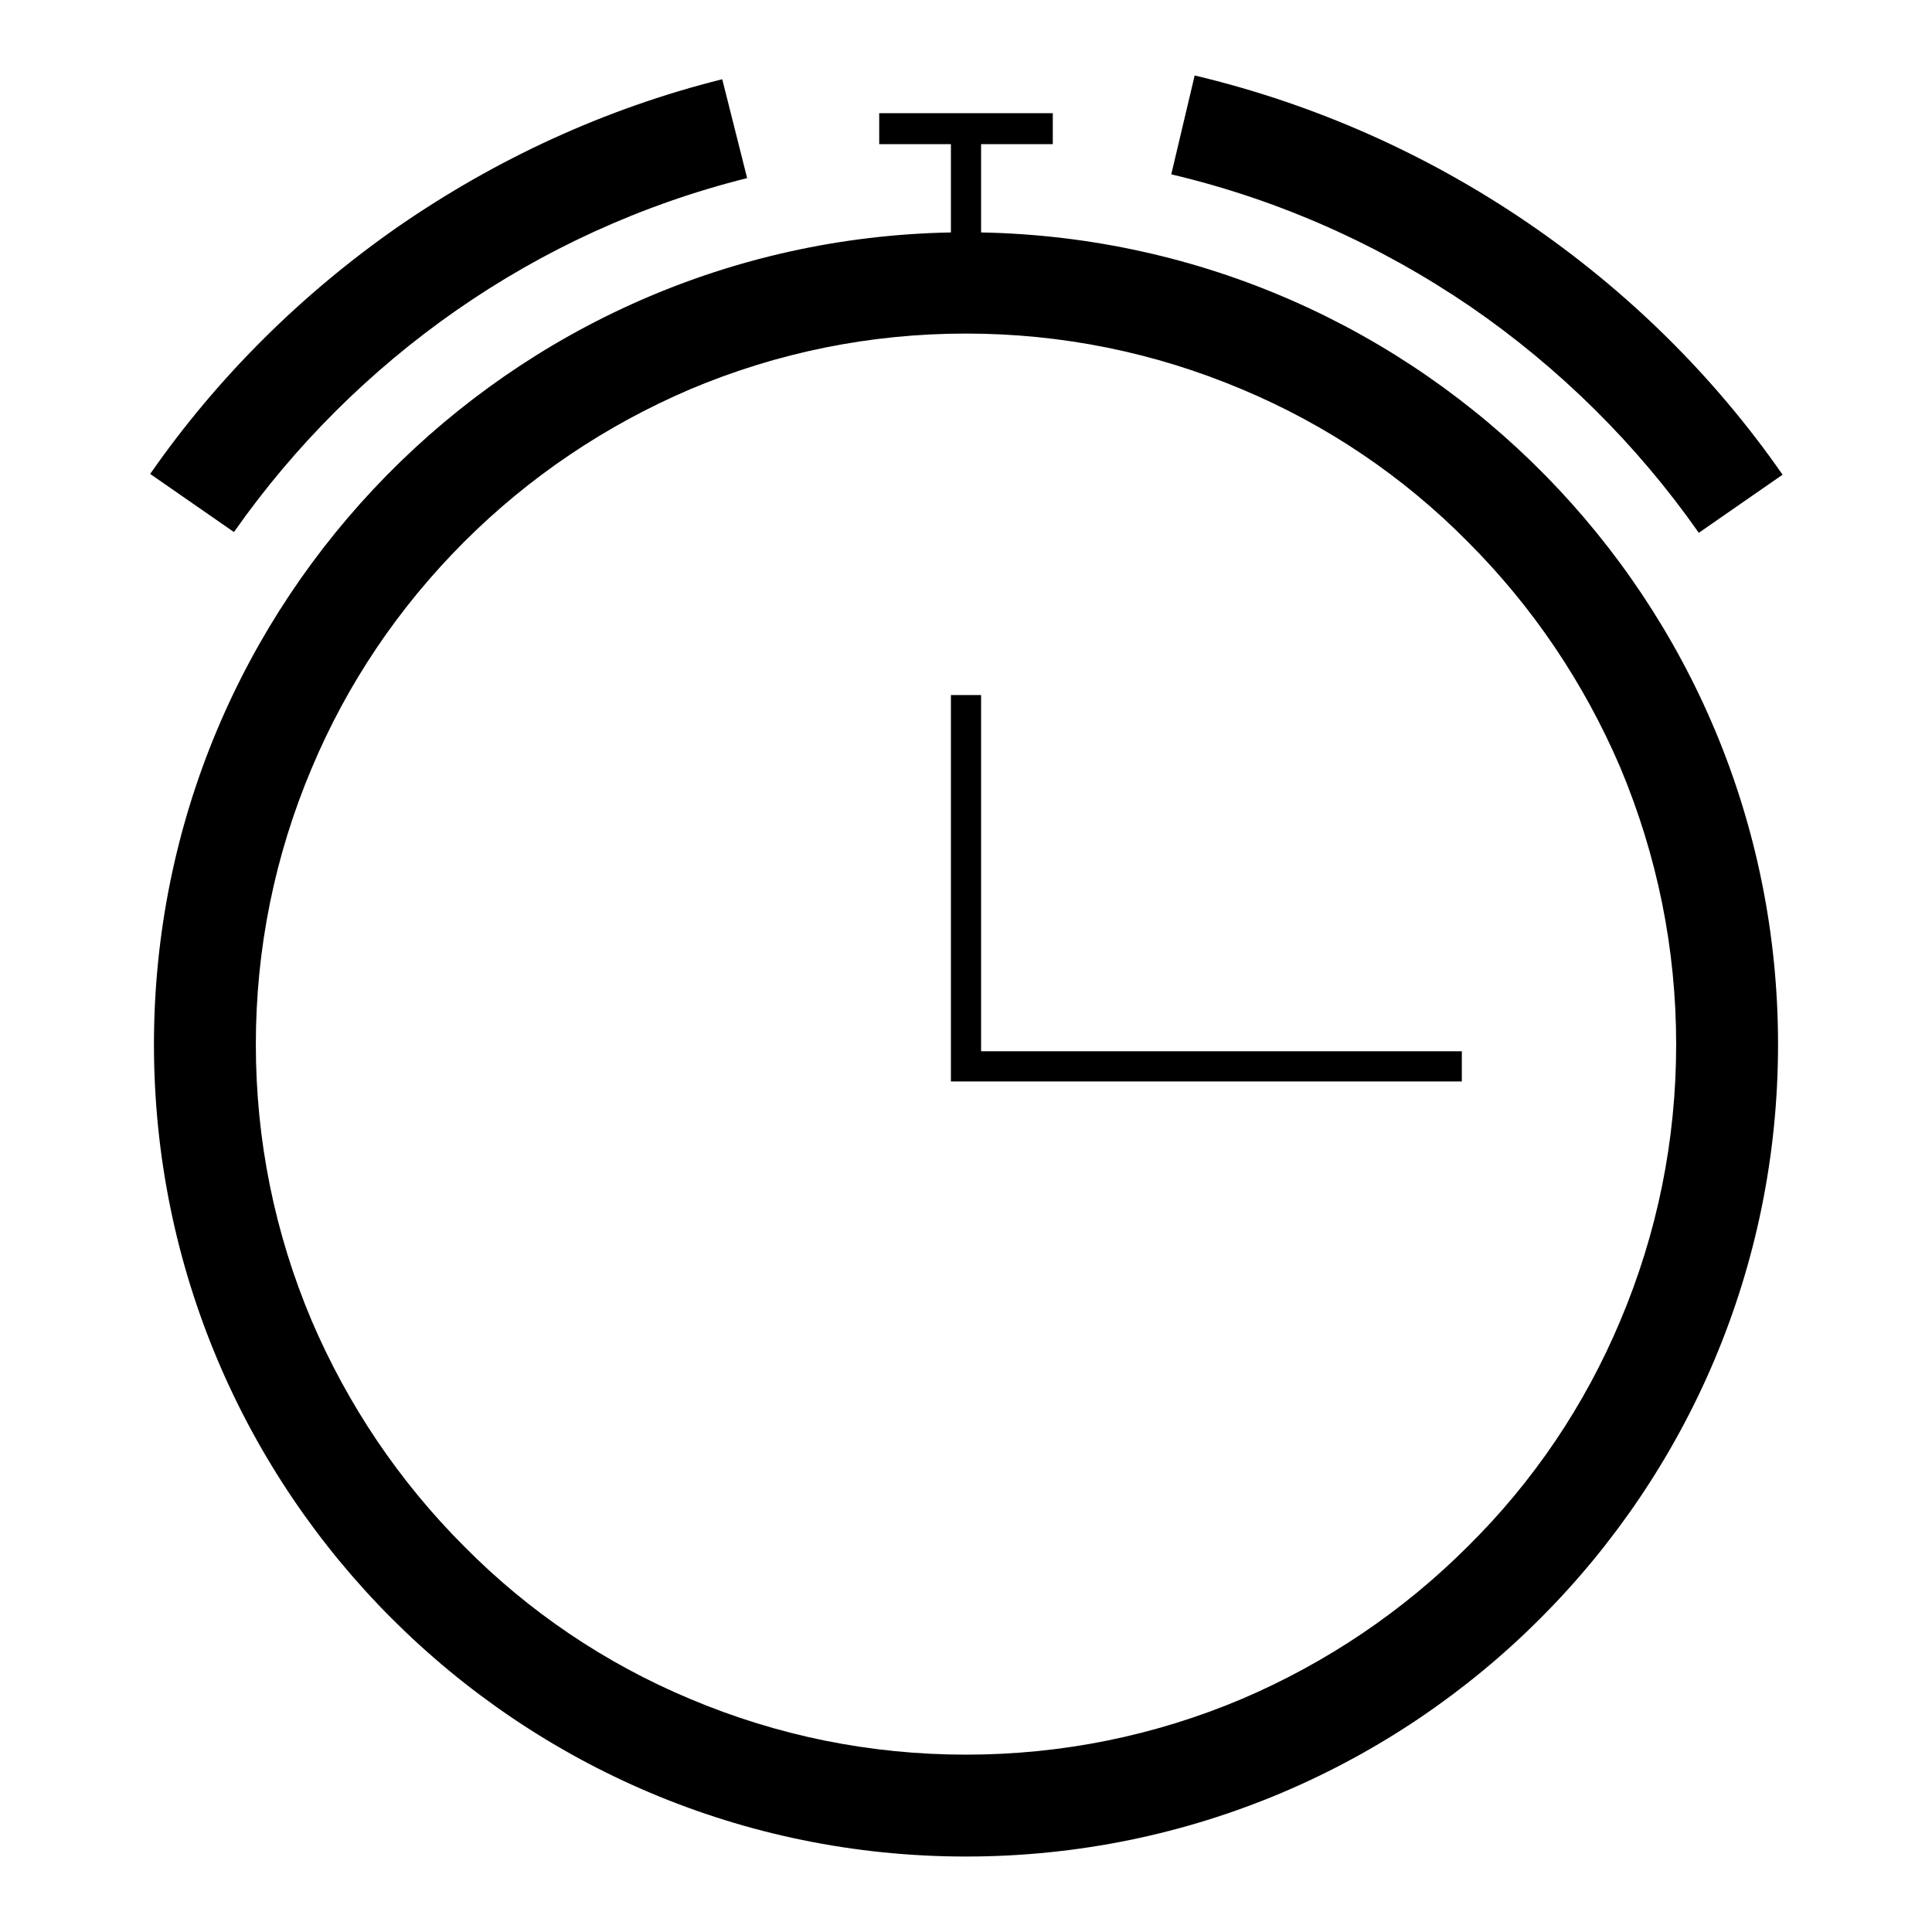 <?xml version="1.0" encoding="utf-8"?>
<!-- Svg Vector Icons : http://www.onlinewebfonts.com/icon -->
<!DOCTYPE svg PUBLIC "-//W3C//DTD SVG 1.1//EN" "http://www.w3.org/Graphics/SVG/1.1/DTD/svg11.dtd">
<svg version="1.1" xmlns="http://www.w3.org/2000/svg" xmlns:xlink="http://www.w3.org/1999/xlink" x="0px" y="0px" viewBox="0 0 256 256" enable-background="new 0 0 256 256" xml:space="preserve">
<g> <path fill="#000000" d="M130,92.1H126v51.2h2h65.7v-4H130V92.1L130,92.1z M130,30.8V19.1h9.5V15h-23v4.1h9.5v11.7 C67.5,31.9,20.4,79.6,20.4,138.4C20.4,197.8,68.6,246,128,246c59.4,0,107.6-48.2,107.6-107.6C235.6,79.6,188.5,31.9,130,30.8 L130,30.8z M222.1,138.4c0,12.7-2.5,25-7.4,36.6c-4.7,11.2-11.5,21.3-20.2,29.9c-8.6,8.6-18.7,15.4-29.9,20.2 c-11.6,4.9-23.9,7.4-36.6,7.4s-25-2.5-36.6-7.4c-11.2-4.7-21.3-11.5-29.9-20.2c-8.6-8.6-15.4-18.7-20.2-29.9 c-4.9-11.6-7.4-23.9-7.4-36.6c0-12.7,2.5-25,7.4-36.6C46,90.6,52.8,80.5,61.5,71.8c8.6-8.6,18.7-15.4,29.9-20.2 c11.6-4.9,23.9-7.4,36.6-7.4s25,2.5,36.6,7.4c11.2,4.7,21.3,11.5,29.9,20.2c8.6,8.6,15.4,18.7,20.2,29.9 C219.6,113.4,222.1,125.7,222.1,138.4L222.1,138.4z M225.1,70.6l11.1-7.7c-9.1-13.1-20.6-24.4-33.8-33.4 c-13.2-9-28.1-15.7-44.1-19.5l-3.1,13.1c14.4,3.4,27.7,9.4,39.6,17.5C206.6,48.7,216.9,58.9,225.1,70.6L225.1,70.6z M60.5,41.1 c11.5-8,24.5-14,38.5-17.5l-3.3-13.1c-15.6,3.9-30,10.6-42.9,19.5c-12.8,8.9-24,20-32.9,32.8l11.1,7.7C39,59.1,49,49.1,60.5,41.1 L60.5,41.1z"/></g>
</svg>